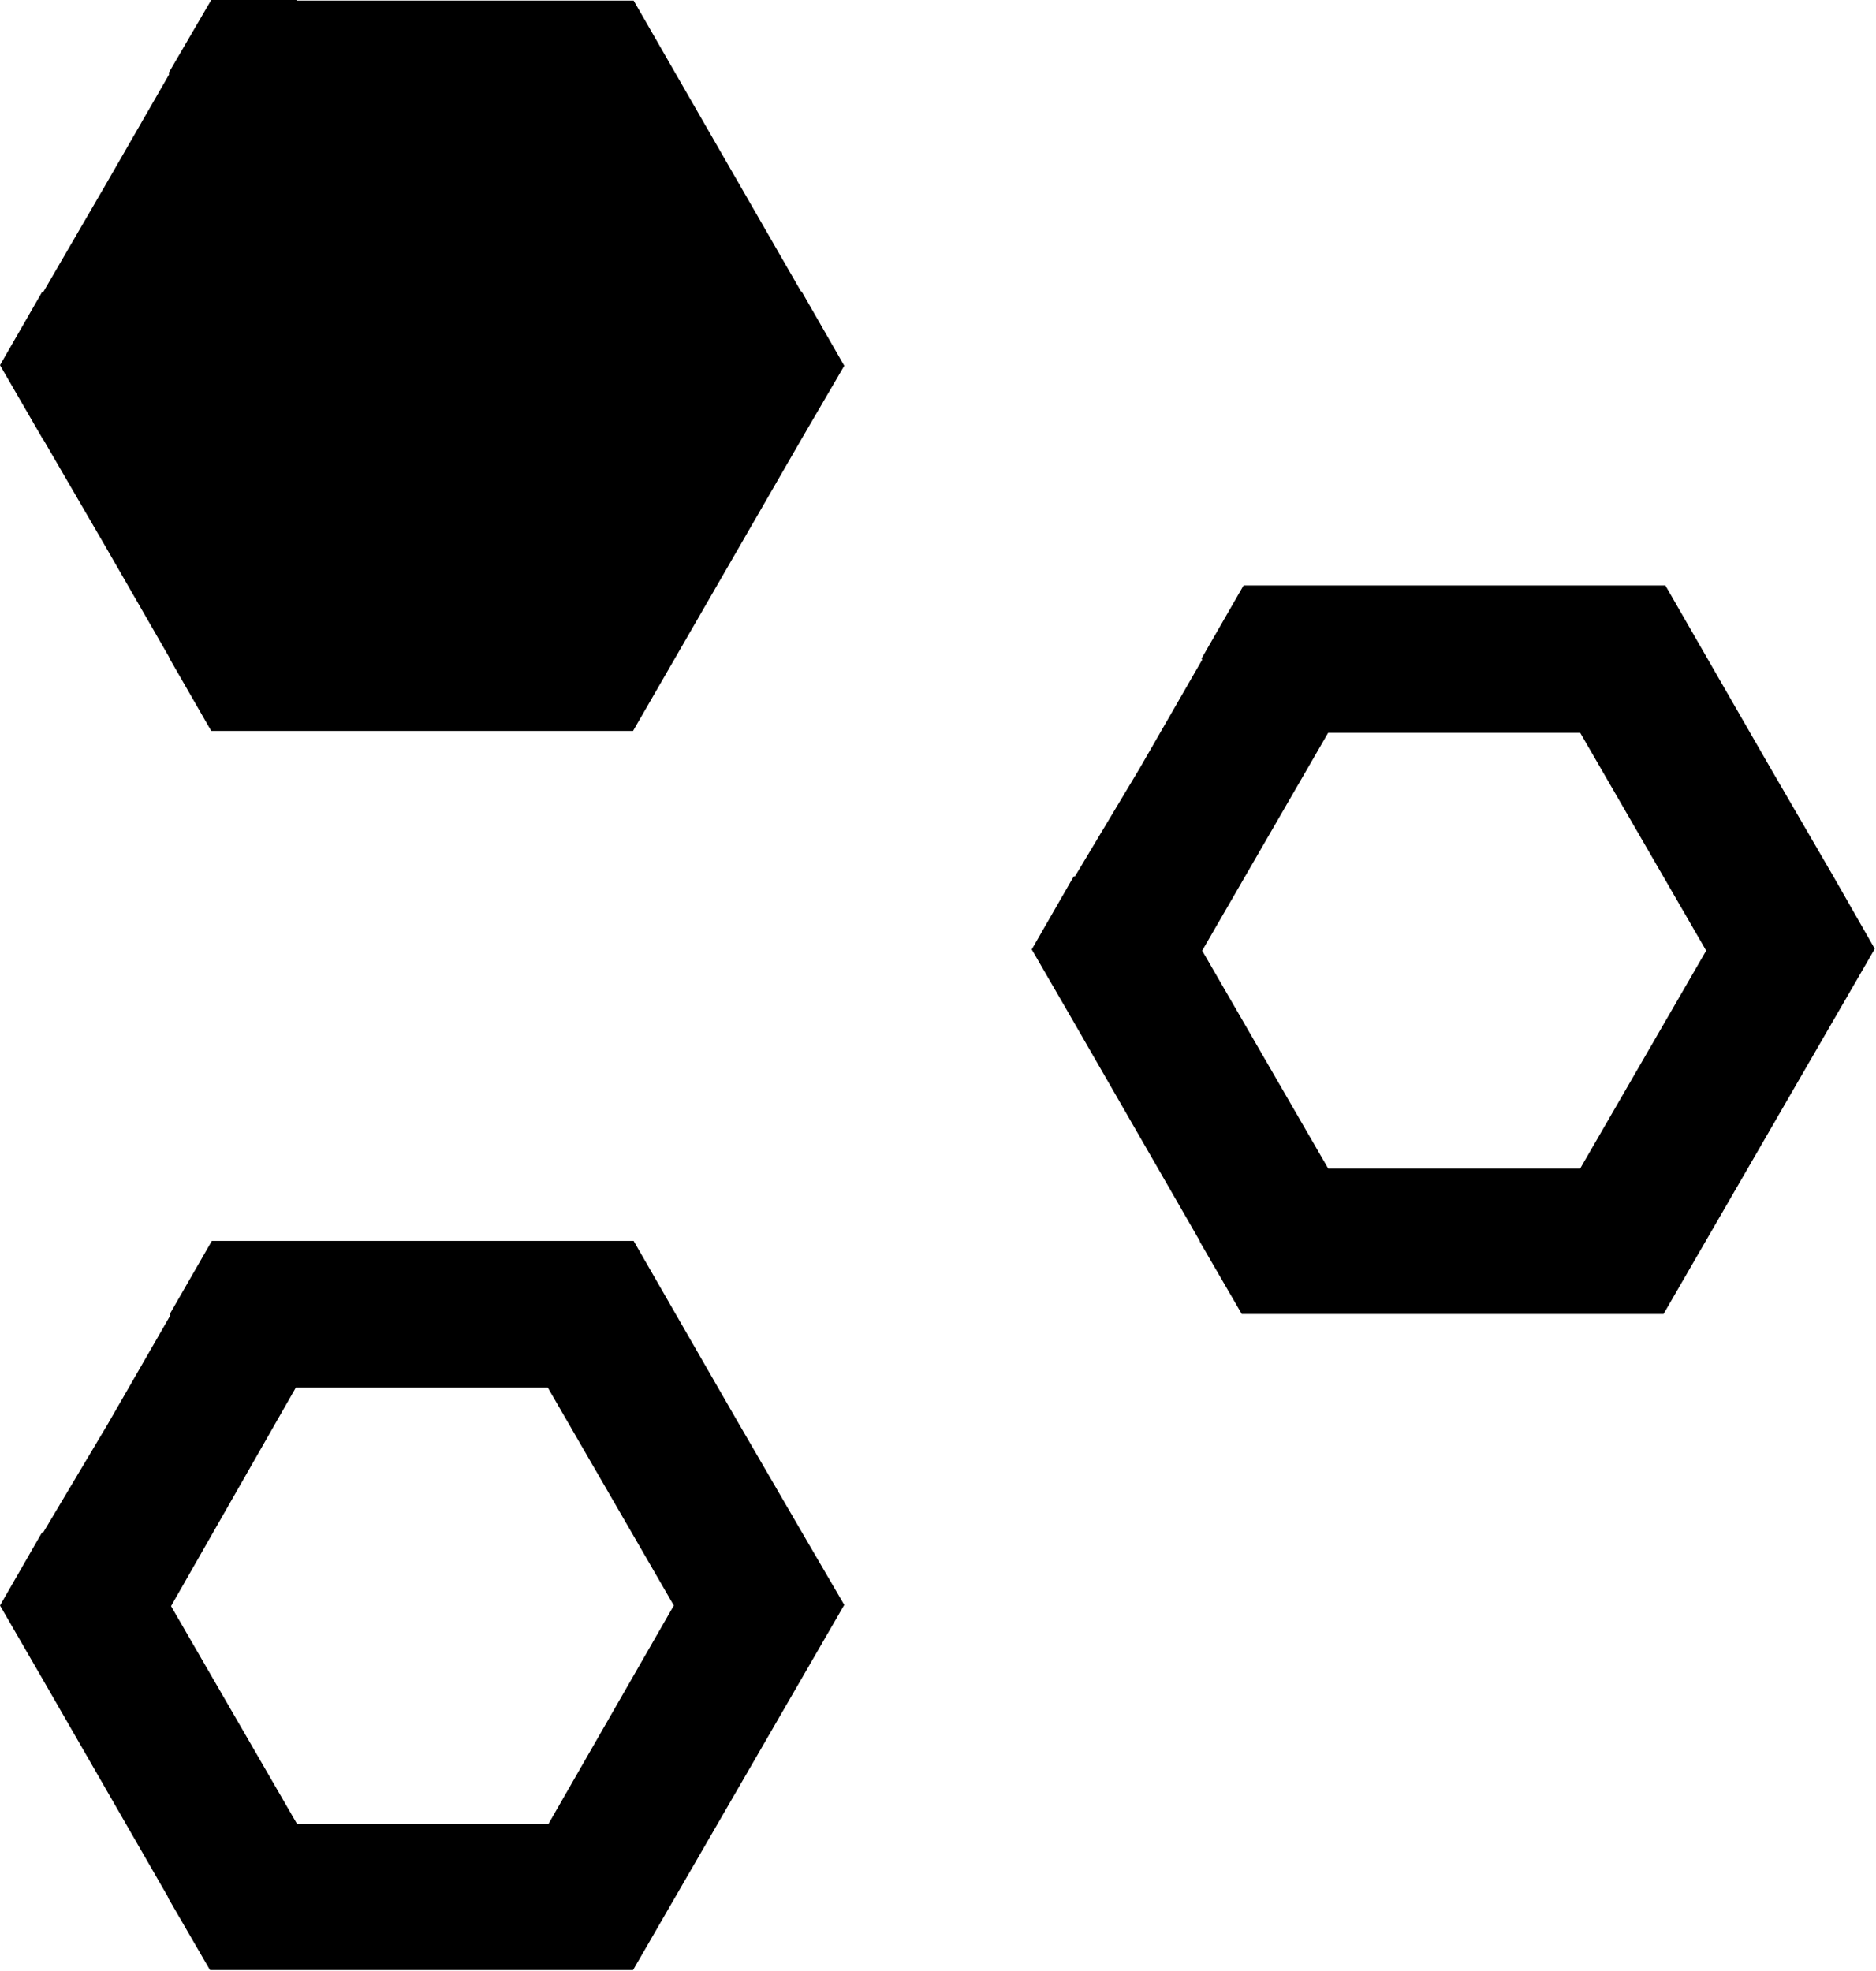 <?xml version="1.0" encoding="utf-8"?>
<!-- Generator: Adobe Illustrator 26.4.1, SVG Export Plug-In . SVG Version: 6.00 Build 0)  -->
<svg version="1.1" id="uuid-d7965fc7-024a-4dc1-821a-0e41c2c33013"
	 xmlns="http://www.w3.org/2000/svg" xmlns:xlink="http://www.w3.org/1999/xlink" x="0px" y="0px" viewBox="0 0 308.2 323.8"
	 style="enable-background:new 0 0 308.2 323.8;" xml:space="preserve">
<path d="M131.7,251.7L131.7,251.7L131.7,251.7L131.7,251.7l-10.4-17.9L111,215.9l0,0l-6.9-12H48.8l0,0h0l0,0h0l0,0h-14l-6.9,12
	l0.1,0.2l-10.3,17.9L7.1,251.8H6.9l-6.9,12l7,12.1h0l0,0h0l0,0h0l10.3,17.9l10.3,17.9l0,0.1l6.9,11.9H90l0,0h14l27.7-47.9h0l7-12.1
	L131.7,251.7L131.7,251.7z M90.1,299.7H48.8l0,0h0l0,0h0l0,0h0l-20.7-35.8L48.6,228H90l0,0h0l0,0h0l0,0h0l20.7,35.8L90.1,299.7
	L90.1,299.7z"/>
<polygon points="131.7,47.9 131.7,47.9 131.7,47.9 131.6,47.9 121.3,30 111,12.1 111,12.1 104.1,0.1 48.8,0.1 48.7,0 48.7,0 48.7,0 
	48.7,0 48.6,0 34.7,0 27.7,12 27.8,12.2 17.5,30.1 7.1,48 6.9,48 0,60 7,72.1 7,72.1 7,72.2 7.1,72.2 7.1,72.2 7.1,72.2 17.5,90.1 
	27.8,108 27.8,108.1 34.7,120.1 90,120.1 90,120.1 104,120.1 131.7,72.1 131.7,72.1 138.7,60.1 "/>
<path d="M301.2,144L301.2,144L301.2,144L301.2,144l-10.4-17.9l-10.3-17.9l0,0l-6.9-12h-55.3l0,0h0l0,0h0l0,0h-14l-6.9,12l0.1,0.2
	l-10.3,17.9L176.6,144h-0.2l-6.9,12l7,12.1h0l0,0h0l0,0h0l10.3,17.9l10.3,17.9l0,0.1l6.9,11.9h55.3l0,0h14l27.7-47.9h0l7-12.1
	L301.2,144L301.2,144z M259.6,192h-41.4l0,0h0l0,0h0l0,0h0l-20.7-35.8l20.7-35.8h41.4l0,0h0l0,0h0l0,0h0l20.7,35.8L259.6,192
	L259.6,192z"/>
</svg>
